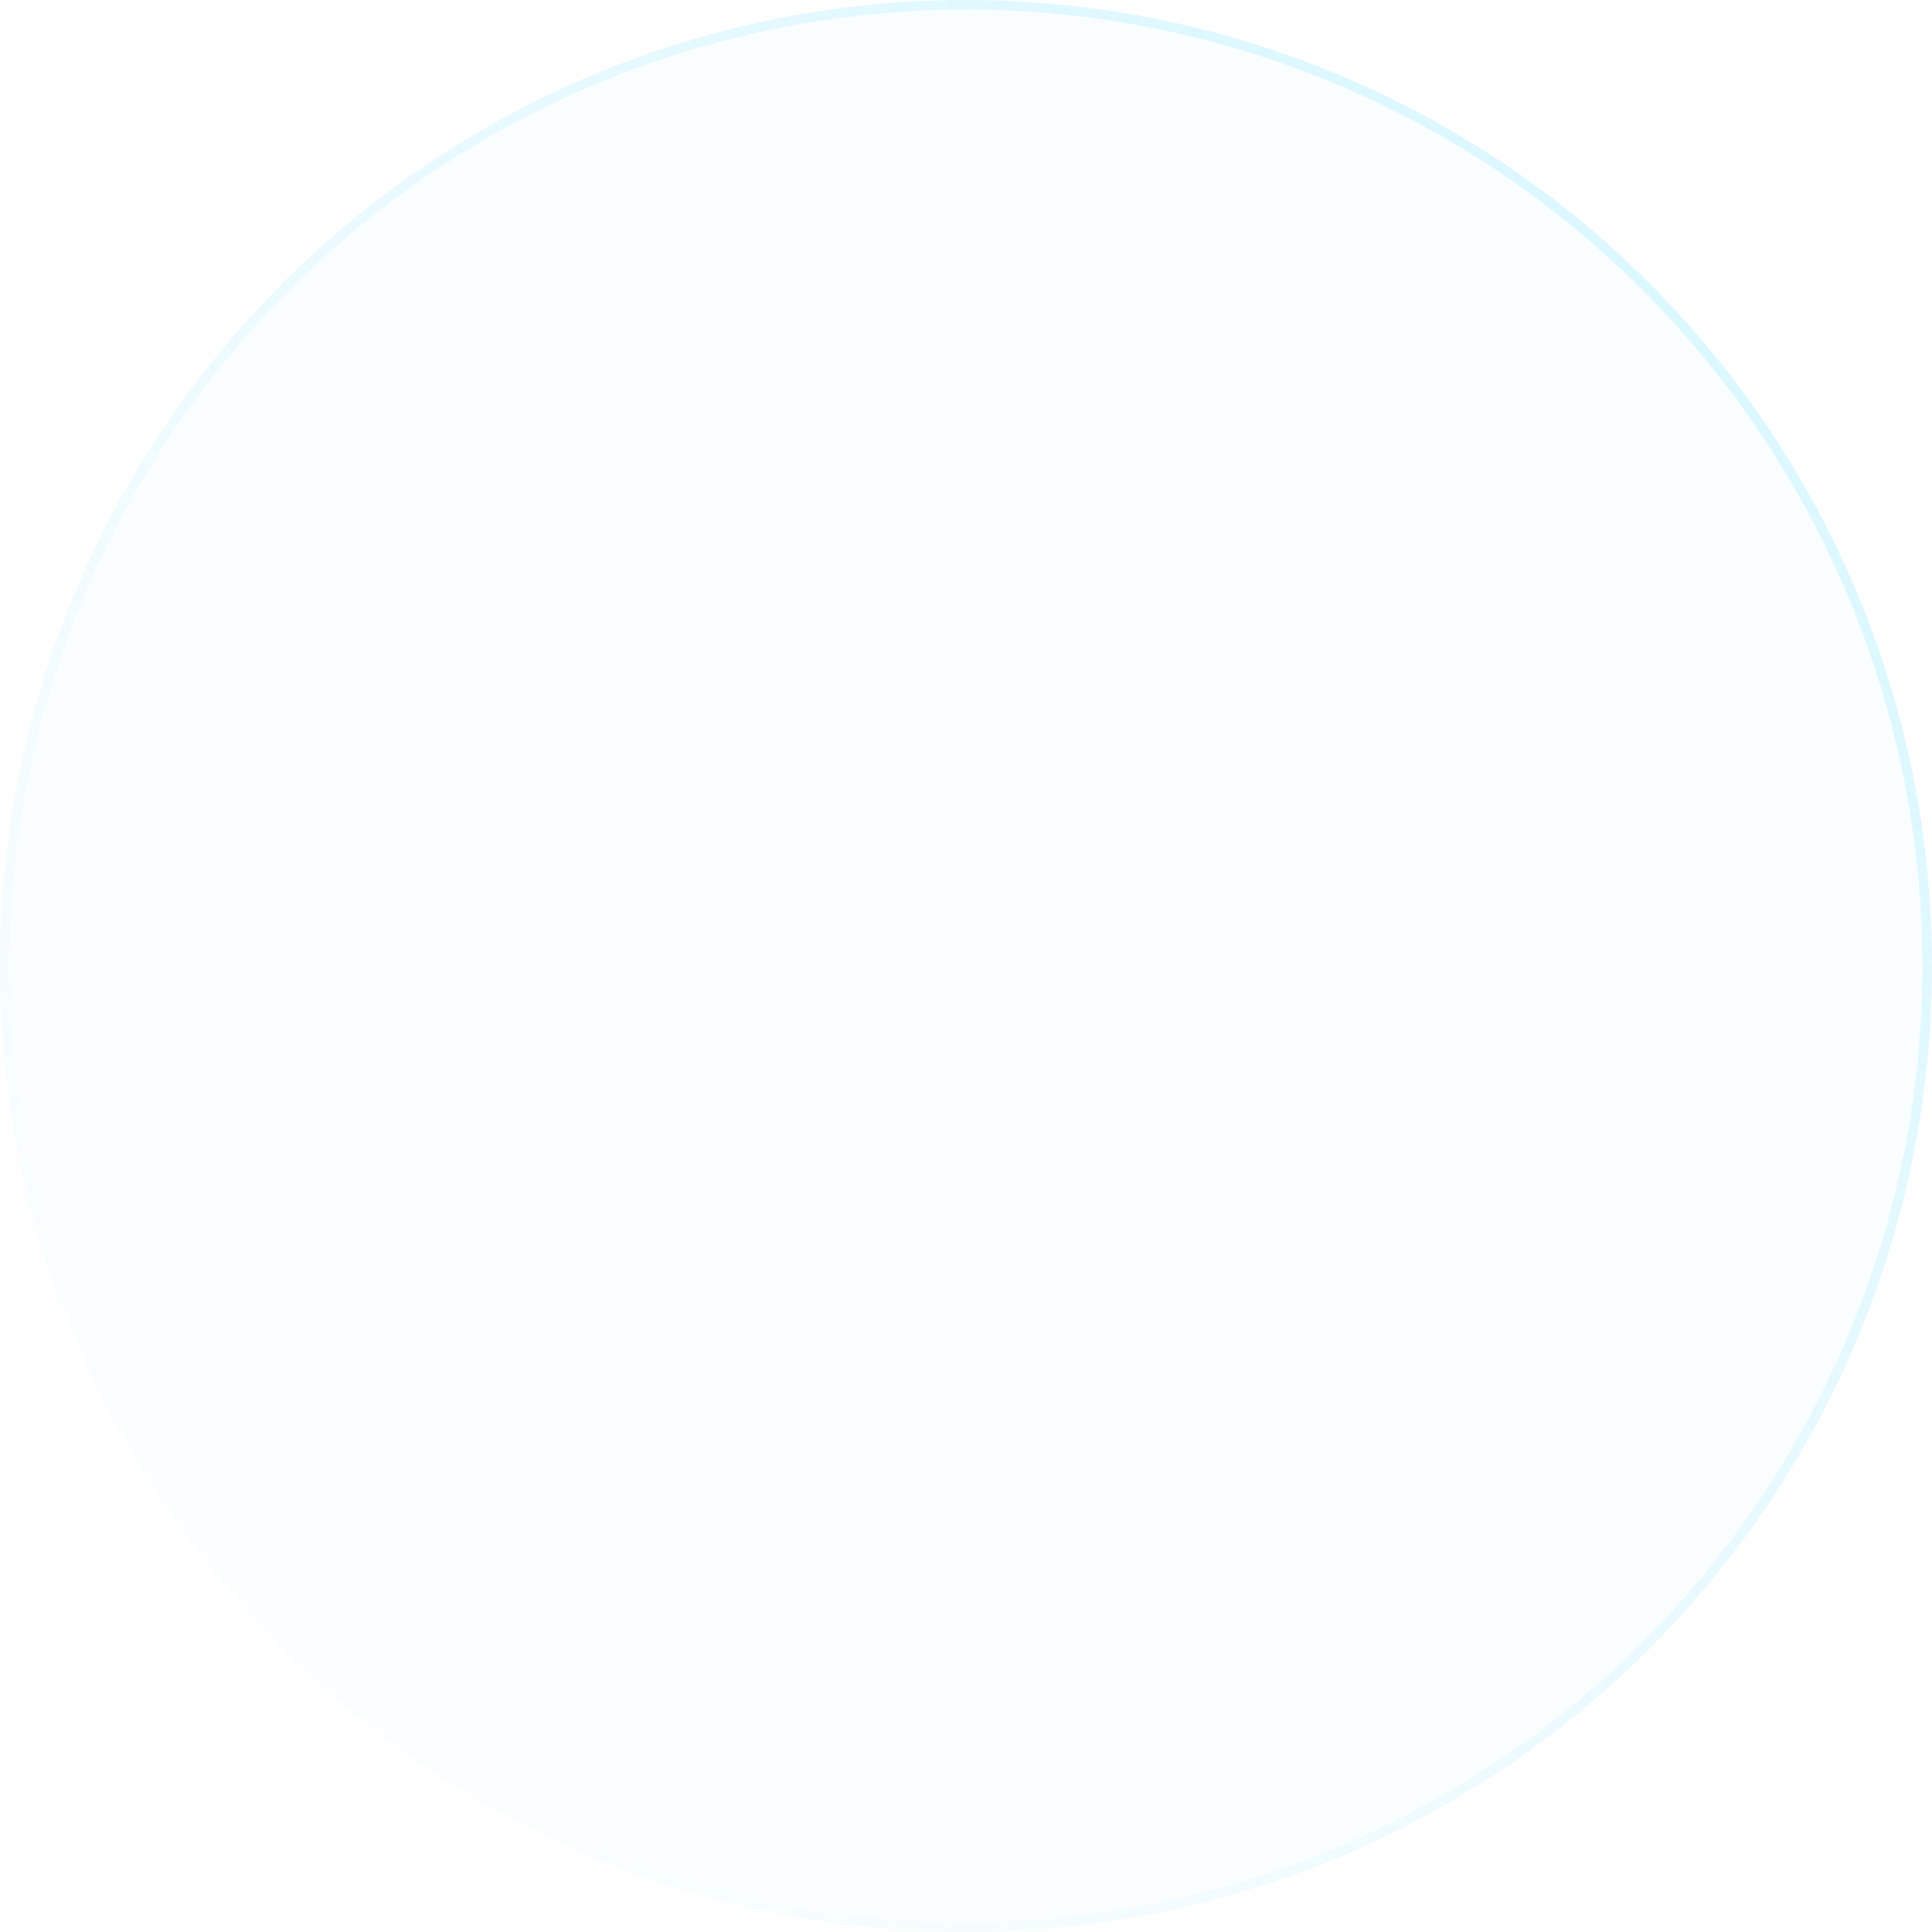 <?xml version="1.0" encoding="UTF-8"?> <svg xmlns="http://www.w3.org/2000/svg" width="402" height="402" viewBox="0 0 402 402" fill="none"> <g filter="url(#filter0_b_3055_27454)"> <circle cx="201" cy="201" r="201" fill="#EEFCFF" fill-opacity="0.2"></circle> <circle cx="201" cy="201" r="200" stroke="url(#paint0_linear_3055_27454)" stroke-width="2"></circle> </g> <defs> <filter id="filter0_b_3055_27454" x="-20" y="-20" width="442" height="442" filterUnits="userSpaceOnUse" color-interpolation-filters="sRGB"> <feFlood flood-opacity="0" result="BackgroundImageFix"></feFlood> <feGaussianBlur in="BackgroundImageFix" stdDeviation="10"></feGaussianBlur> <feComposite in2="SourceAlpha" operator="in" result="effect1_backgroundBlur_3055_27454"></feComposite> <feBlend mode="normal" in="SourceGraphic" in2="effect1_backgroundBlur_3055_27454" result="shape"></feBlend> </filter> <linearGradient id="paint0_linear_3055_27454" x1="368.679" y1="57.274" x2="58.137" y2="341.445" gradientUnits="userSpaceOnUse"> <stop stop-color="#DAF7FF"></stop> <stop offset="1" stop-color="#DAF7FF" stop-opacity="0"></stop> </linearGradient> </defs> </svg> 
